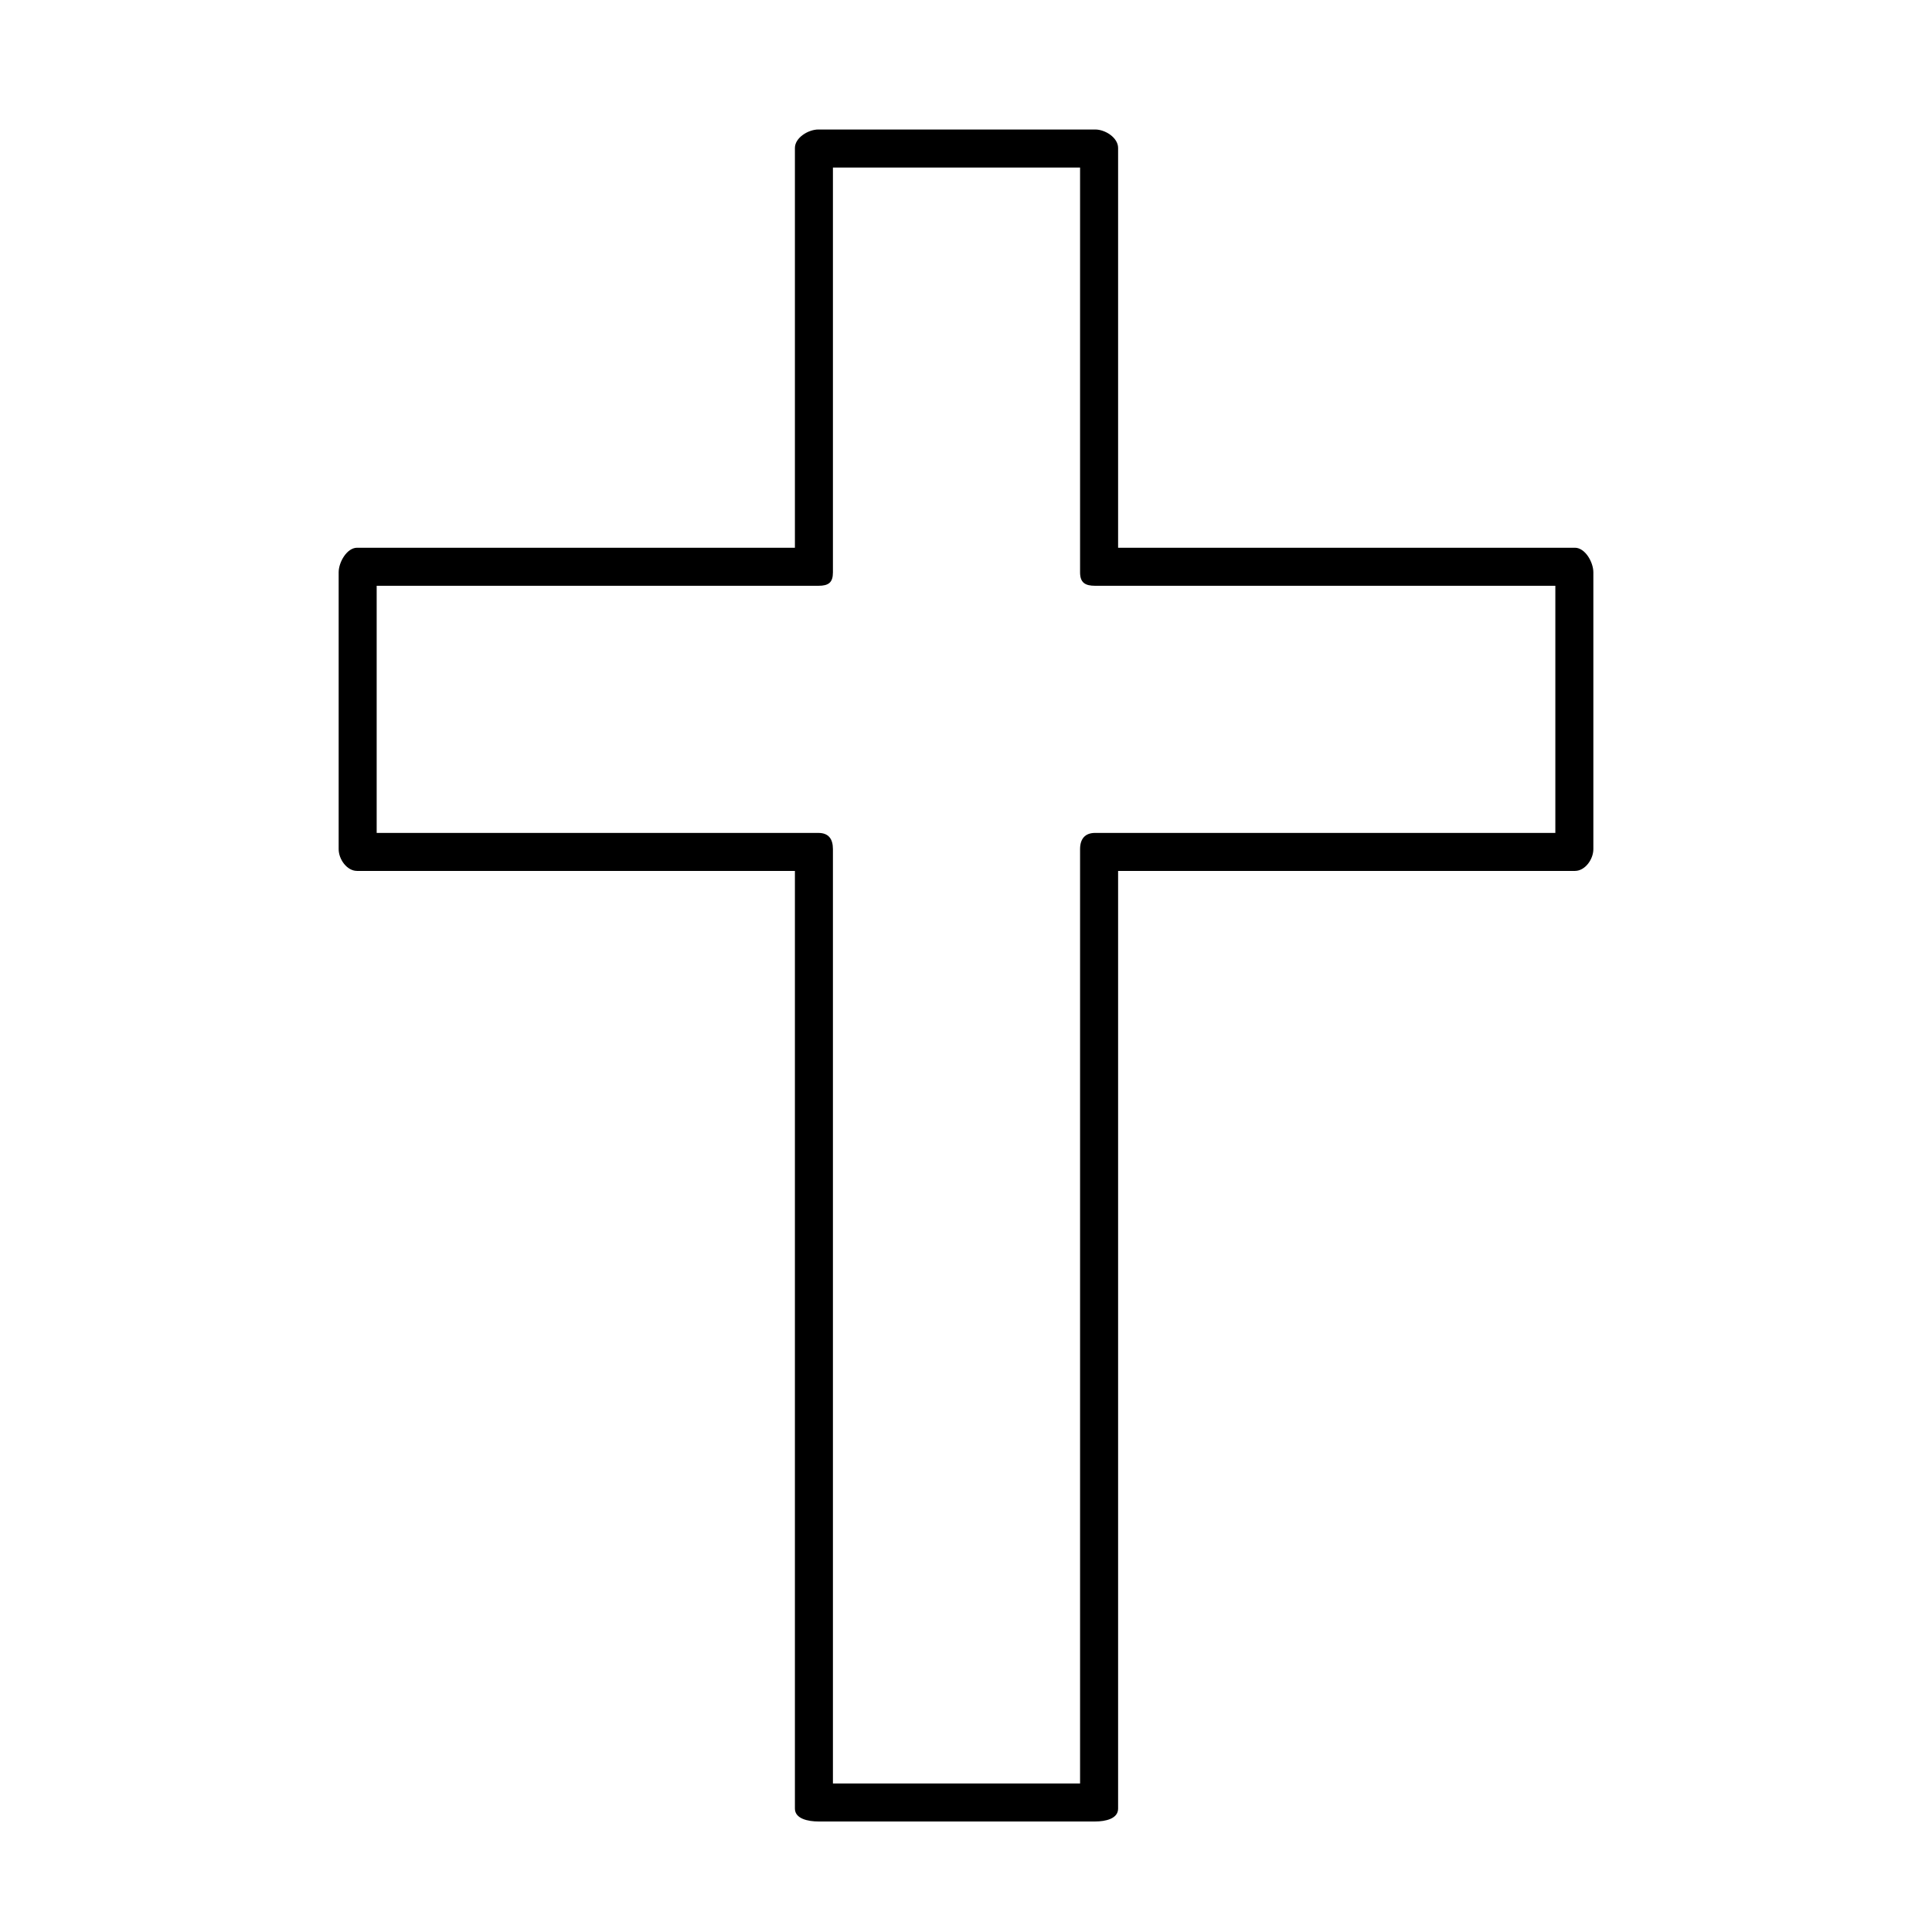 <?xml version="1.0" encoding="UTF-8"?>
<!-- Uploaded to: SVG Repo, www.svgrepo.com, Generator: SVG Repo Mixer Tools -->
<svg fill="#000000" width="800px" height="800px" version="1.1" viewBox="144 144 512 512" xmlns="http://www.w3.org/2000/svg">
 <path d="m434.23 626.71h-73.348c-2.699 0-6.223-0.703-6.223-3.406v-248.5h-116.02c-2.703 0-4.891-3.078-4.891-5.781v-73.348c0-2.699 2.188-6.519 4.891-6.519h116.02v-105.95c0-2.699 3.523-4.887 6.223-4.887h73.348c2.703 0 6.078 2.188 6.078 4.887v105.95h121.06c2.703 0 4.887 3.82 4.887 6.519v73.348c0 2.703-2.184 5.781-4.887 5.781h-121.06v248.5c0 2.703-3.375 3.406-6.078 3.406zm-69.496-10.074h65.496v-247.61c0-2.699 1.297-4.297 4-4.297h121.95v-65.492h-121.95c-2.703 0-4-0.859-4-3.559v-107.28h-65.496v107.28c0 2.699-1.152 3.559-3.852 3.559h-117.06v65.496h117.06c2.699-0.004 3.852 1.594 3.852 4.293z"/>
</svg>